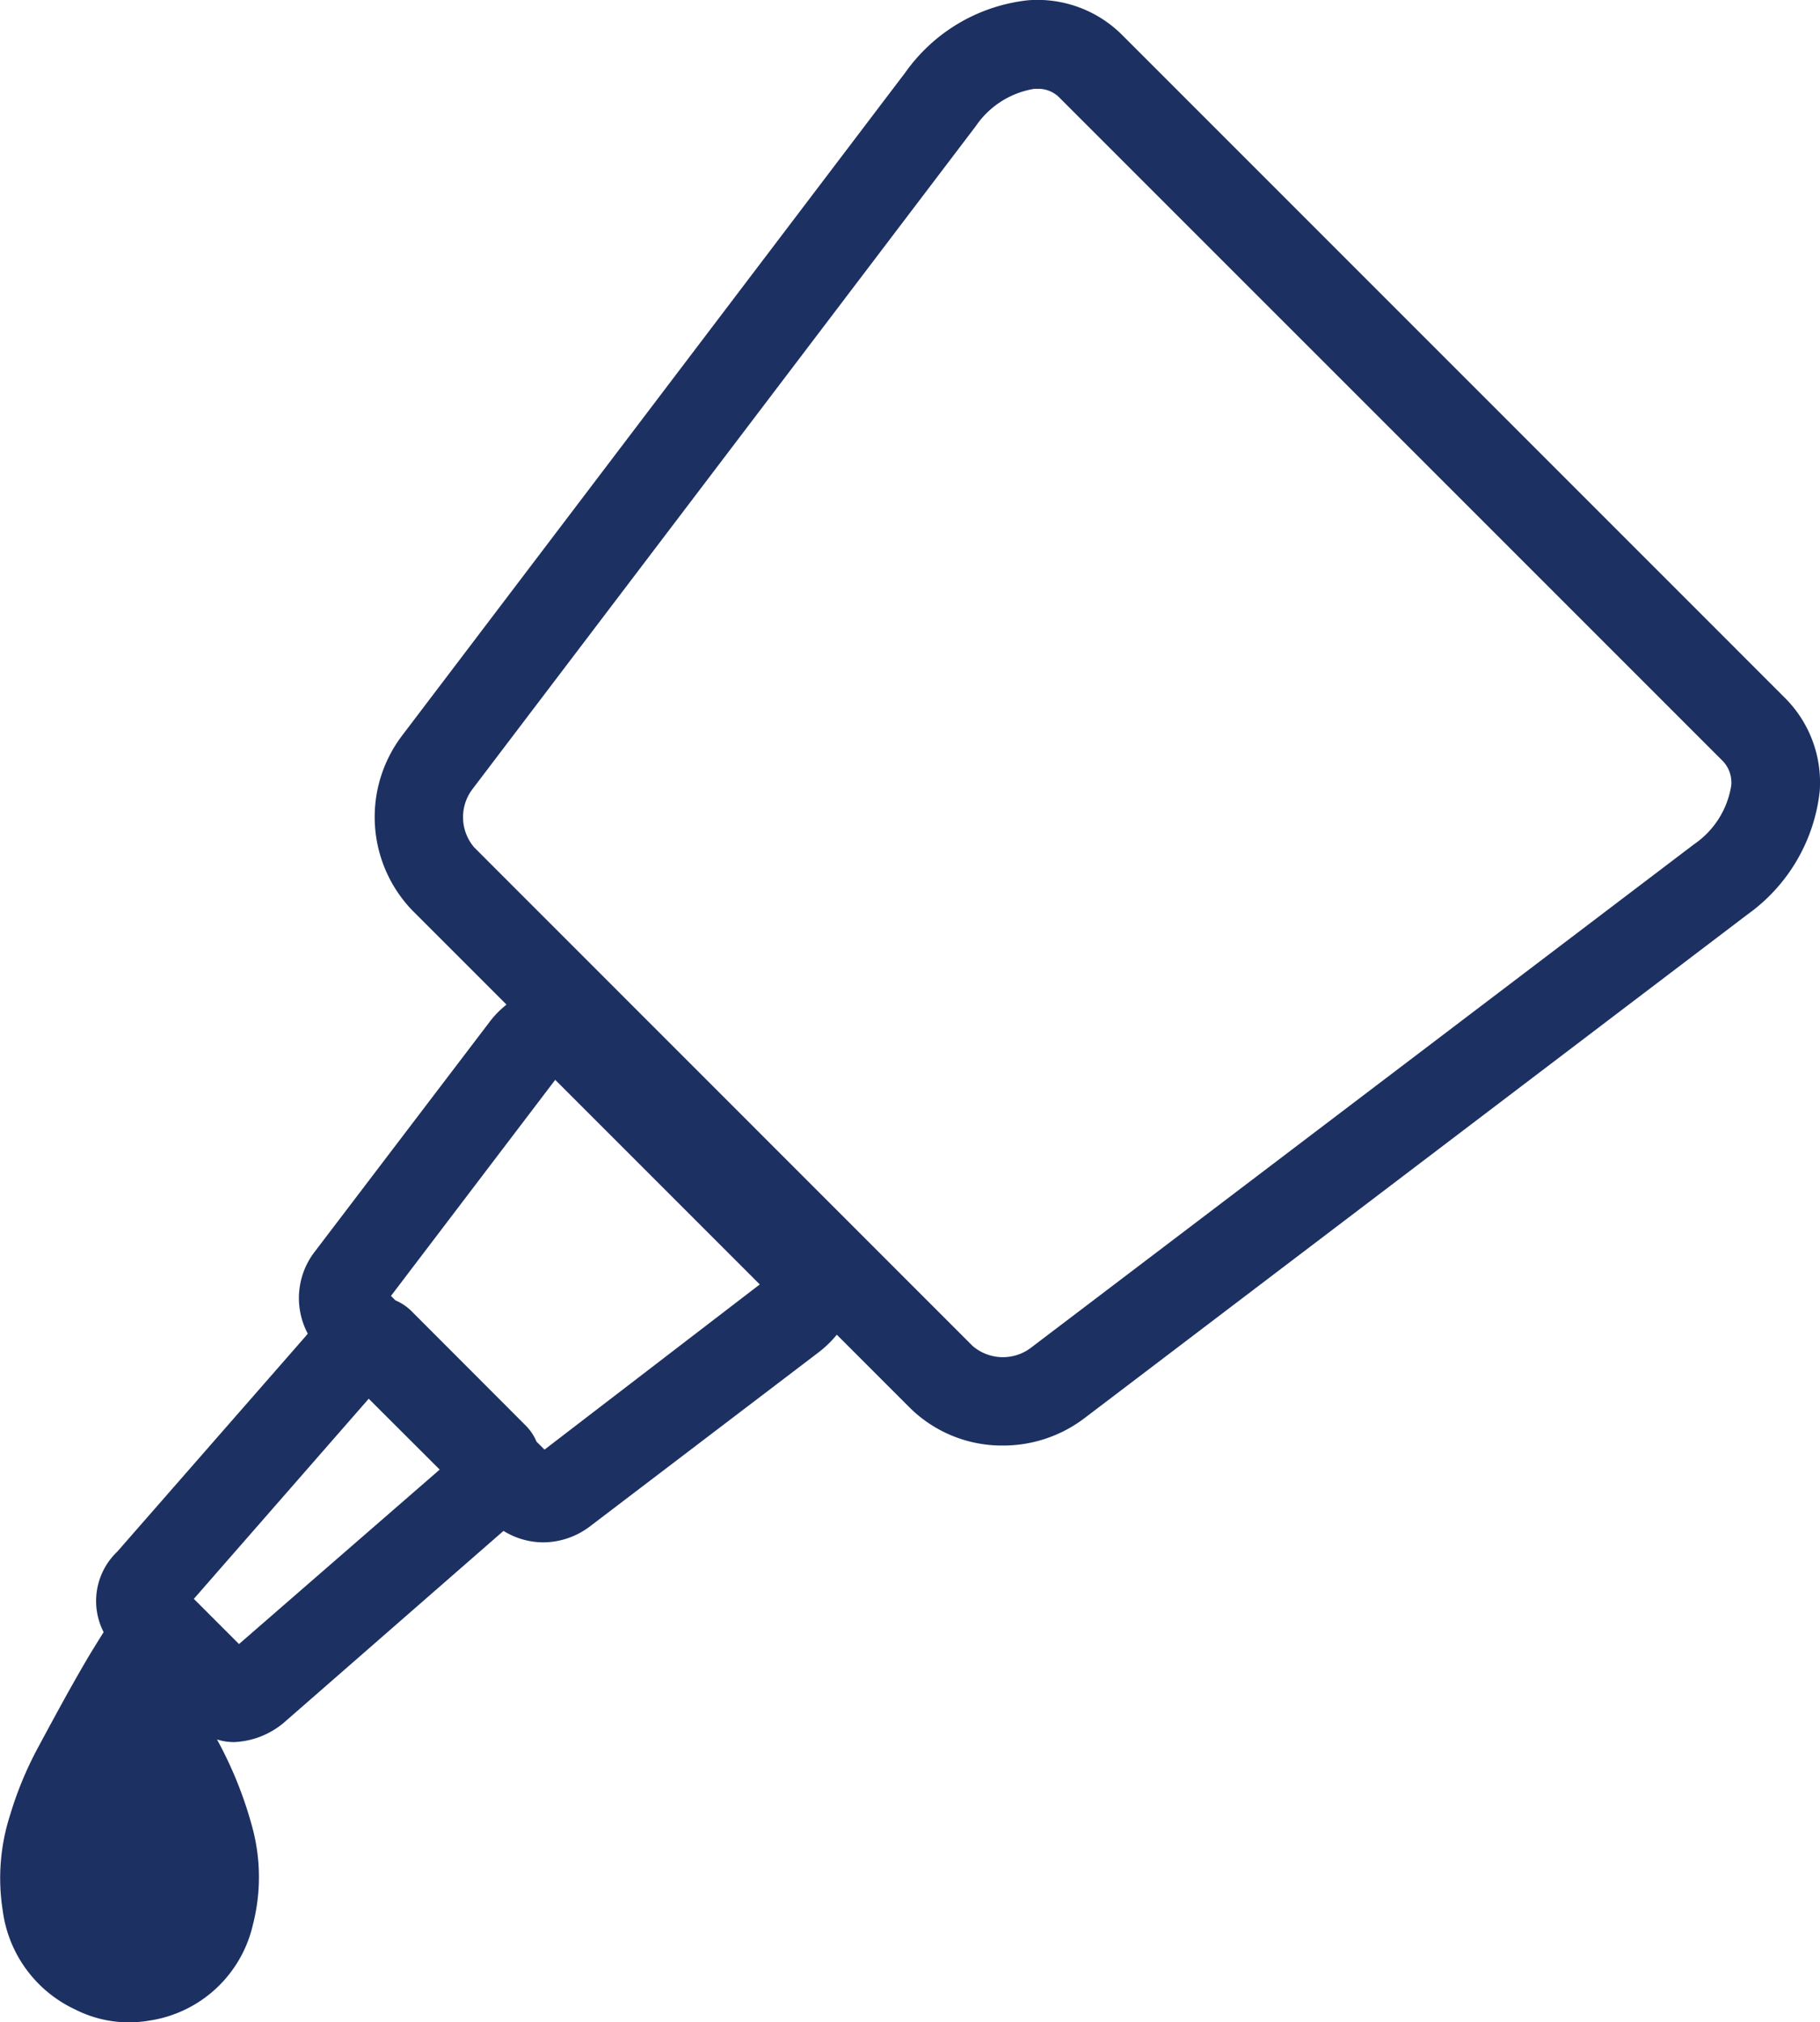 <svg xmlns="http://www.w3.org/2000/svg" width="56.853" height="63.163" viewBox="0 0 56.853 63.163">
  <path id="icon-adhesivos" d="M100.261,30.447,79.543,9.728a3.742,3.742,0,0,0-2.932-1.079A5.41,5.41,0,0,0,72.779,10.9L57.04,31.636a4.207,4.207,0,0,0,.318,5.422l2.96,2.96a2.925,2.925,0,0,0-.539.553l-5.463,7.178a2.369,2.369,0,0,0-.207,2.545c-.014.028-.041.041-.055.069L48.161,57.1a2.13,2.13,0,0,0-.429,2.517c-.207.332-.415.664-.609,1-.5.858-.968,1.729-1.438,2.6a11.22,11.22,0,0,0-.871,2.1,6.444,6.444,0,0,0-.235,2.987,3.979,3.979,0,0,0,2.268,3.1,3.711,3.711,0,0,0,2.31.346,3.911,3.911,0,0,0,3.236-2.987,5.971,5.971,0,0,0-.014-3.043,12.459,12.459,0,0,0-1.106-2.752,1.7,1.7,0,0,0,.539.083,2.581,2.581,0,0,0,1.632-.678l6.749-5.892c.014-.014.028-.014.028-.028a2.365,2.365,0,0,0,1.245.36,2.433,2.433,0,0,0,1.438-.484l7.178-5.463a3.416,3.416,0,0,0,.553-.539l2.3,2.3a4.094,4.094,0,0,0,2.877,1.162,4.2,4.2,0,0,0,2.545-.844L99.085,37.2a5.457,5.457,0,0,0,2.254-3.845A3.73,3.73,0,0,0,100.261,30.447Zm-48.3,29.542-1.411-1.411,5.463-6.251L58.23,54.54Zm9.543-6.072-.249-.249a1.594,1.594,0,0,0-.346-.512L57.358,49.6a1.594,1.594,0,0,0-.512-.346l-.138-.138,5.131-6.749,6.39,6.39ZM98.574,33.185a2.742,2.742,0,0,1-1.162,1.826L76.68,50.75a1.452,1.452,0,0,1-1.8-.069L59.308,35.107a1.451,1.451,0,0,1-.069-1.8L74.979,12.577A2.742,2.742,0,0,1,76.8,11.416h.1a.917.917,0,0,1,.692.277L98.311,32.41A.968.968,0,0,1,98.574,33.185Z" transform="translate(-44.495 -8.641)" fill="#1c3062"/>
</svg>
